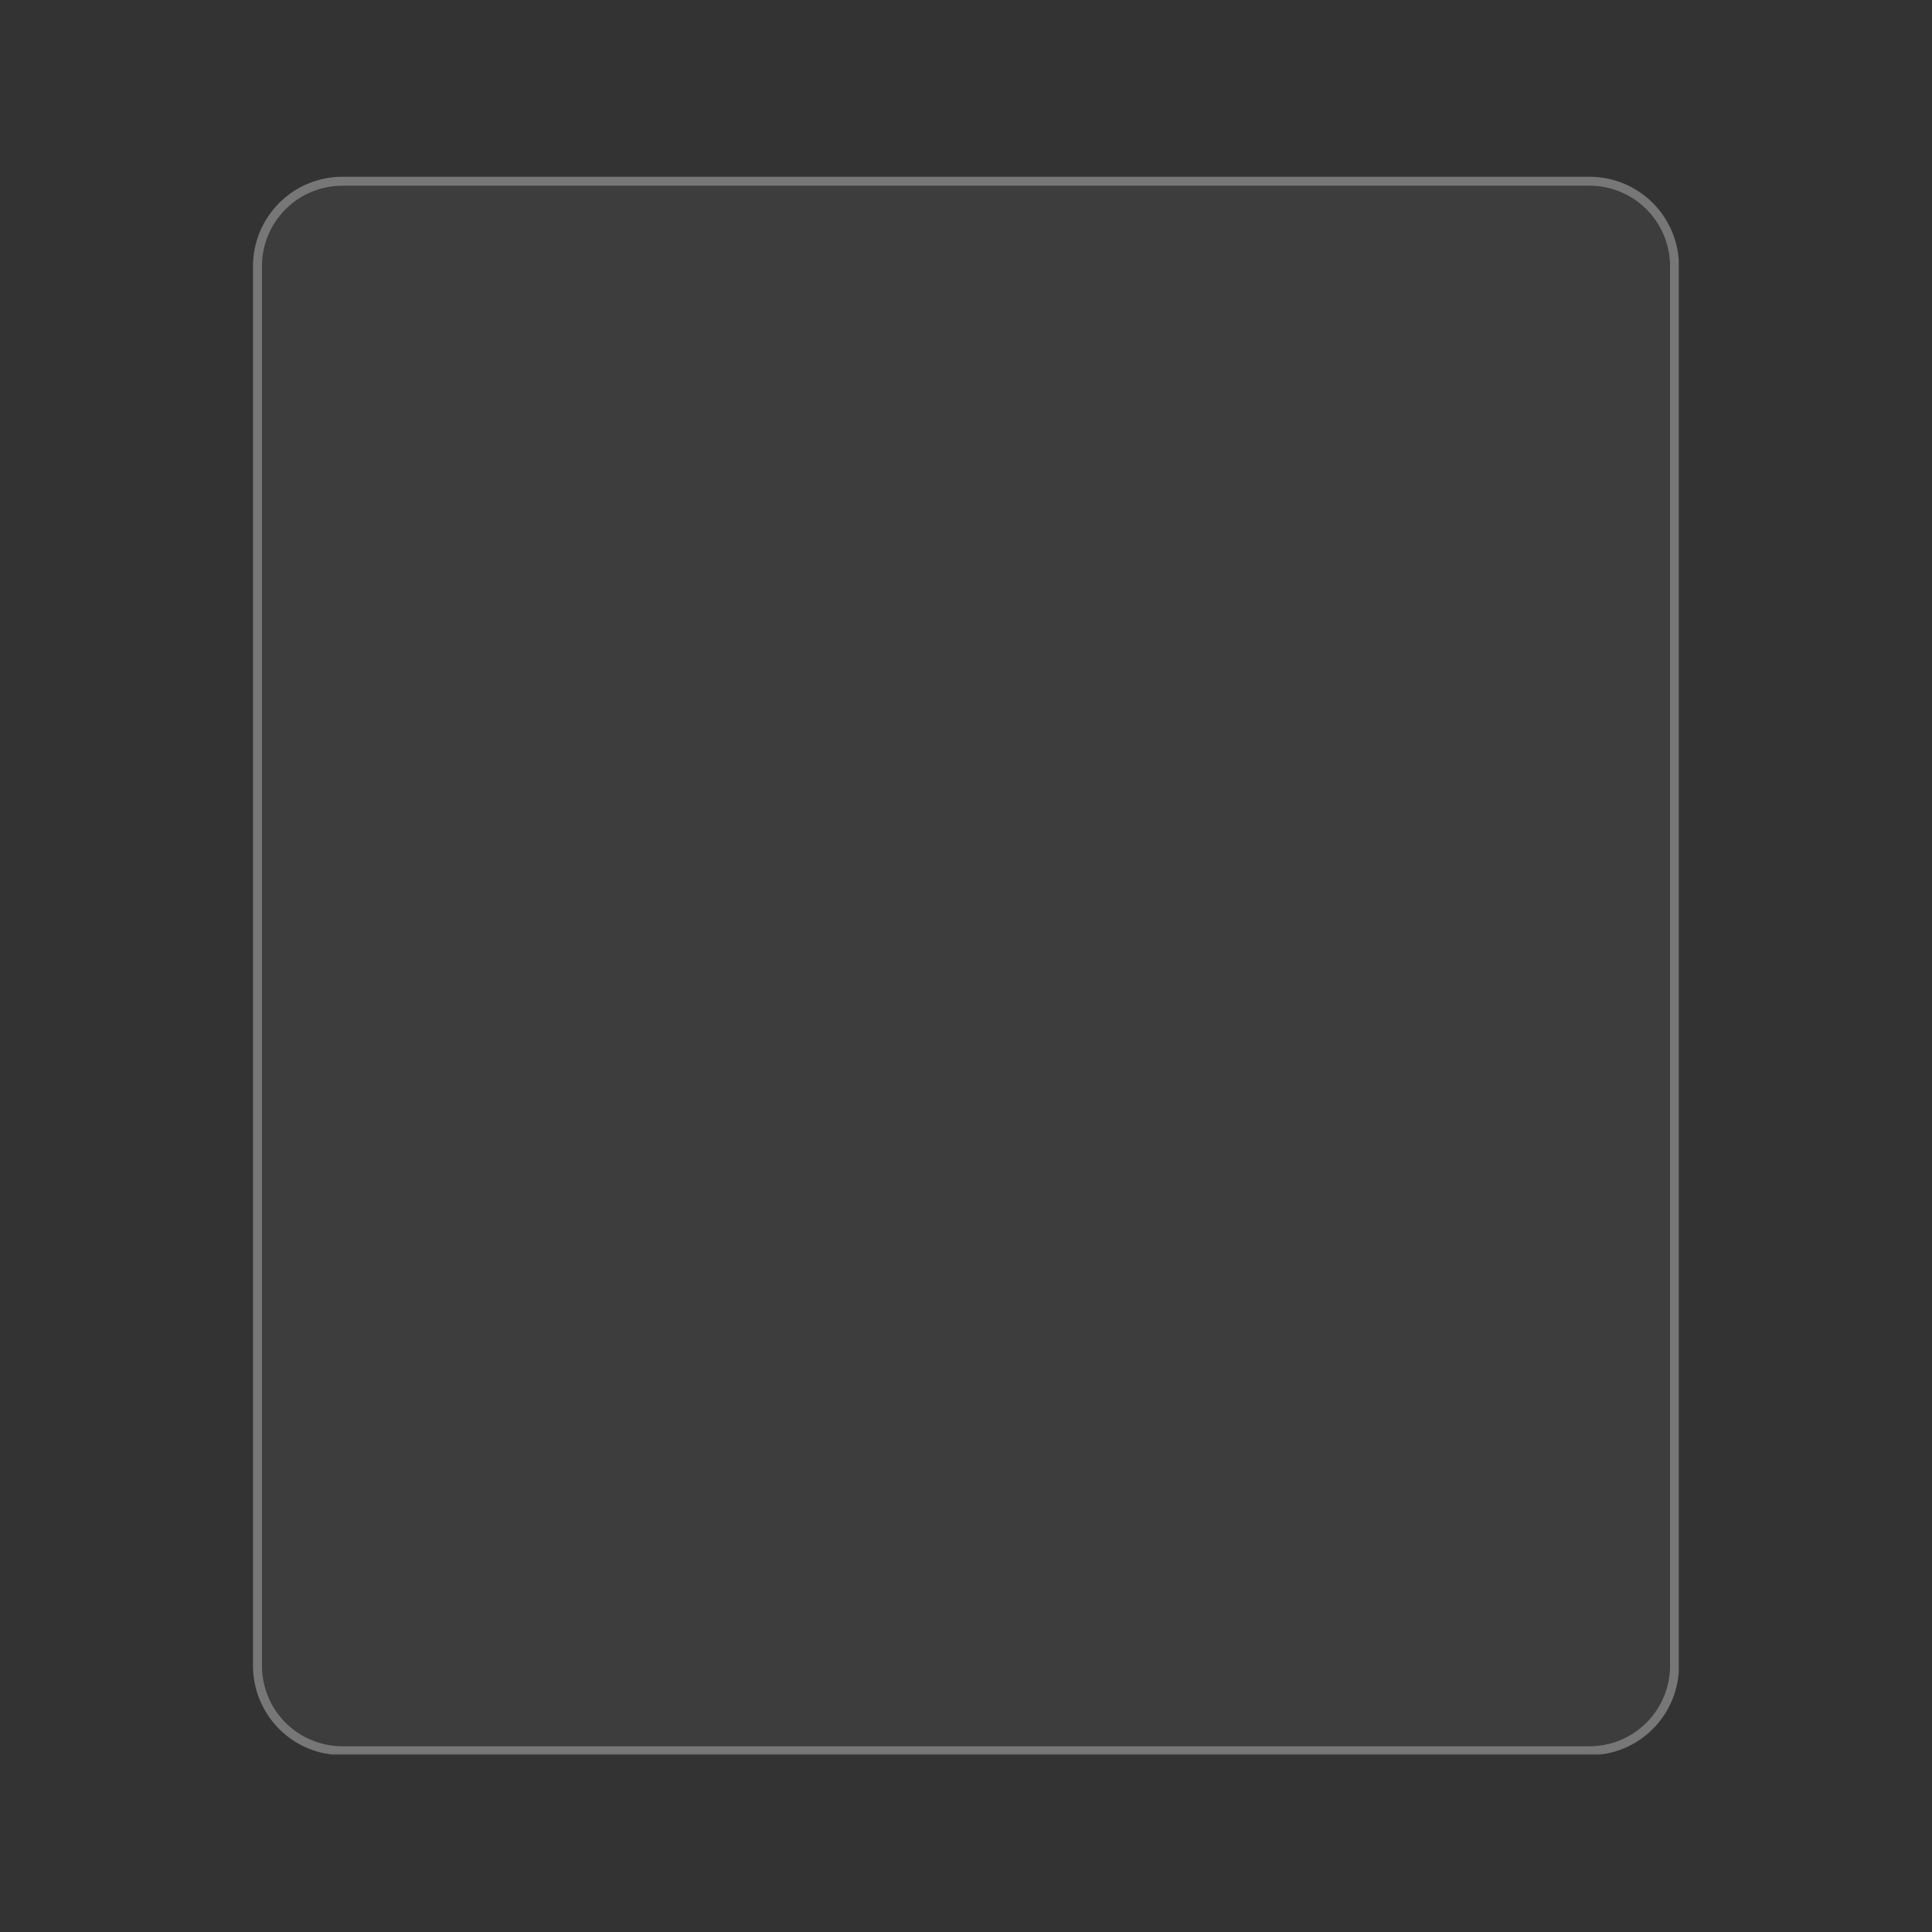 <svg xmlns="http://www.w3.org/2000/svg" xmlns:xlink="http://www.w3.org/1999/xlink" width="1080" zoomAndPan="magnify" viewBox="0 0 810 810" height="1080" preserveAspectRatio="xMidYMid meet" version="1.0"><rect x="0" y="0" width="810" height="810" fill="#333333" stroke="none"/><defs><filter x="0%" y="0%" width="100%" height="100%" id="22f287a3a5"><feColorMatrix values="0 0 0 0 1 0 0 0 0 1 0 0 0 0 1 0 0 0 1 0" color-interpolation-filters="sRGB"></feColorMatrix></filter><mask id="f9a1cd5edb"><g filter="url(#22f287a3a5)"><rect x="-81" width="972" fill="#000000" y="-81" height="972" fill-opacity="0.05"></rect></g></mask><clipPath id="339c291420"><path d="M 1.074 1.105 L 598.926 1.105 L 598.926 663 L 1.074 663 Z M 1.074 1.105" clip-rule="nonzero"></path></clipPath><clipPath id="21f0b87912"><path d="M 38.574 1.105 L 561.426 1.105 C 571.371 1.105 580.91 5.055 587.941 12.086 C 594.977 19.121 598.926 28.656 598.926 38.605 L 598.926 625.395 C 598.926 635.344 594.977 644.879 587.941 651.914 C 580.91 658.945 571.371 662.895 561.426 662.895 L 38.574 662.895 C 28.629 662.895 19.09 658.945 12.059 651.914 C 5.023 644.879 1.074 635.344 1.074 625.395 L 1.074 38.605 C 1.074 28.656 5.023 19.121 12.059 12.086 C 19.09 5.055 28.629 1.105 38.574 1.105 Z M 38.574 1.105" clip-rule="nonzero"></path></clipPath><clipPath id="7b1593b1c2"><path d="M 0.074 0.105 L 597.926 0.105 L 597.926 662 L 0.074 662 Z M 0.074 0.105" clip-rule="nonzero"></path></clipPath><clipPath id="18260979ab"><path d="M 37.574 0.105 L 560.426 0.105 C 570.371 0.105 579.91 4.055 586.941 11.086 C 593.977 18.121 597.926 27.656 597.926 37.605 L 597.926 624.395 C 597.926 634.344 593.977 643.879 586.941 650.914 C 579.91 657.945 570.371 661.895 560.426 661.895 L 37.574 661.895 C 27.629 661.895 18.09 657.945 11.059 650.914 C 4.023 643.879 0.074 634.344 0.074 624.395 L 0.074 37.605 C 0.074 27.656 4.023 18.121 11.059 11.086 C 18.09 4.055 27.629 0.105 37.574 0.105 Z M 37.574 0.105" clip-rule="nonzero"></path></clipPath><clipPath id="5cb9b80a5f"><rect x="0" width="598" y="0" height="662"></rect></clipPath><clipPath id="a6962c55f8"><rect x="0" width="600" y="0" height="665"></rect></clipPath><mask id="3dd092b2fe"><g filter="url(#22f287a3a5)"><rect x="-81" width="972" fill="#000000" y="-81" height="972" fill-opacity="0.3"></rect></g></mask><clipPath id="a3267e8da5"><path d="M 17.074 17.105 L 614.824 17.105 L 614.824 678.605 L 17.074 678.605 Z M 17.074 17.105" clip-rule="nonzero"></path></clipPath><clipPath id="7c7d8d6fa4"><path d="M 54.574 17.105 L 577.418 17.105 C 587.363 17.105 596.902 21.055 603.934 28.086 C 610.965 35.121 614.918 44.656 614.918 54.602 L 614.918 641.387 C 614.918 651.332 610.965 660.867 603.934 667.902 C 596.902 674.934 587.363 678.887 577.418 678.887 L 54.574 678.887 C 44.629 678.887 35.09 674.934 28.059 667.902 C 21.023 660.867 17.074 651.332 17.074 641.387 L 17.074 54.602 C 17.074 44.656 21.023 35.121 28.059 28.086 C 35.09 21.055 44.629 17.105 54.574 17.105 Z M 54.574 17.105" clip-rule="nonzero"></path></clipPath><clipPath id="50b1dad7bf"><rect x="0" width="647" y="0" height="695"></rect></clipPath></defs><g mask="url(#f9a1cd5edb)"><g transform="matrix(1, 0, 0, 1, 105, 73)"><g clip-path="url(#a6962c55f8)"><g clip-path="url(#339c291420)"><g clip-path="url(#21f0b87912)"><g transform="matrix(1, 0, 0, 1, 1, 1)"><g clip-path="url(#5cb9b80a5f)"><g clip-path="url(#7b1593b1c2)"><g clip-path="url(#18260979ab)"><path fill="#ffffff" d="M 0.074 0.105 L 597.926 0.105 L 597.926 661.012 L 0.074 661.012 Z M 0.074 0.105" fill-opacity="1" fill-rule="nonzero"></path></g></g></g></g></g></g></g></g></g><g mask="url(#3dd092b2fe)"><g transform="matrix(1, 0, 0, 1, 89, 57)"><g clip-path="url(#50b1dad7bf)"><g clip-path="url(#a3267e8da5)"><g clip-path="url(#7c7d8d6fa4)"><path stroke-linecap="butt" transform="matrix(0.75, 0, 0, 0.75, 17.074, 17.104)" fill="none" stroke-linejoin="miter" d="M 50.001 0.002 L 747.126 0.002 C 760.386 0.002 773.105 5.268 782.48 14.643 C 791.855 24.023 797.126 36.737 797.126 49.997 L 797.126 832.377 C 797.126 845.638 791.855 858.357 782.48 867.732 C 773.105 877.107 760.386 882.377 747.126 882.377 L 50.001 882.377 C 36.74 882.377 24.022 877.107 14.647 867.732 C 5.266 858.357 0.001 845.638 0.001 832.377 L 0.001 49.997 C 0.001 36.737 5.266 24.023 14.647 14.643 C 24.022 5.268 36.74 0.002 50.001 0.002 Z M 50.001 0.002" stroke="#ffffff" stroke-width="10" stroke-opacity="1" stroke-miterlimit="4"></path></g></g></g></g></g></svg>
